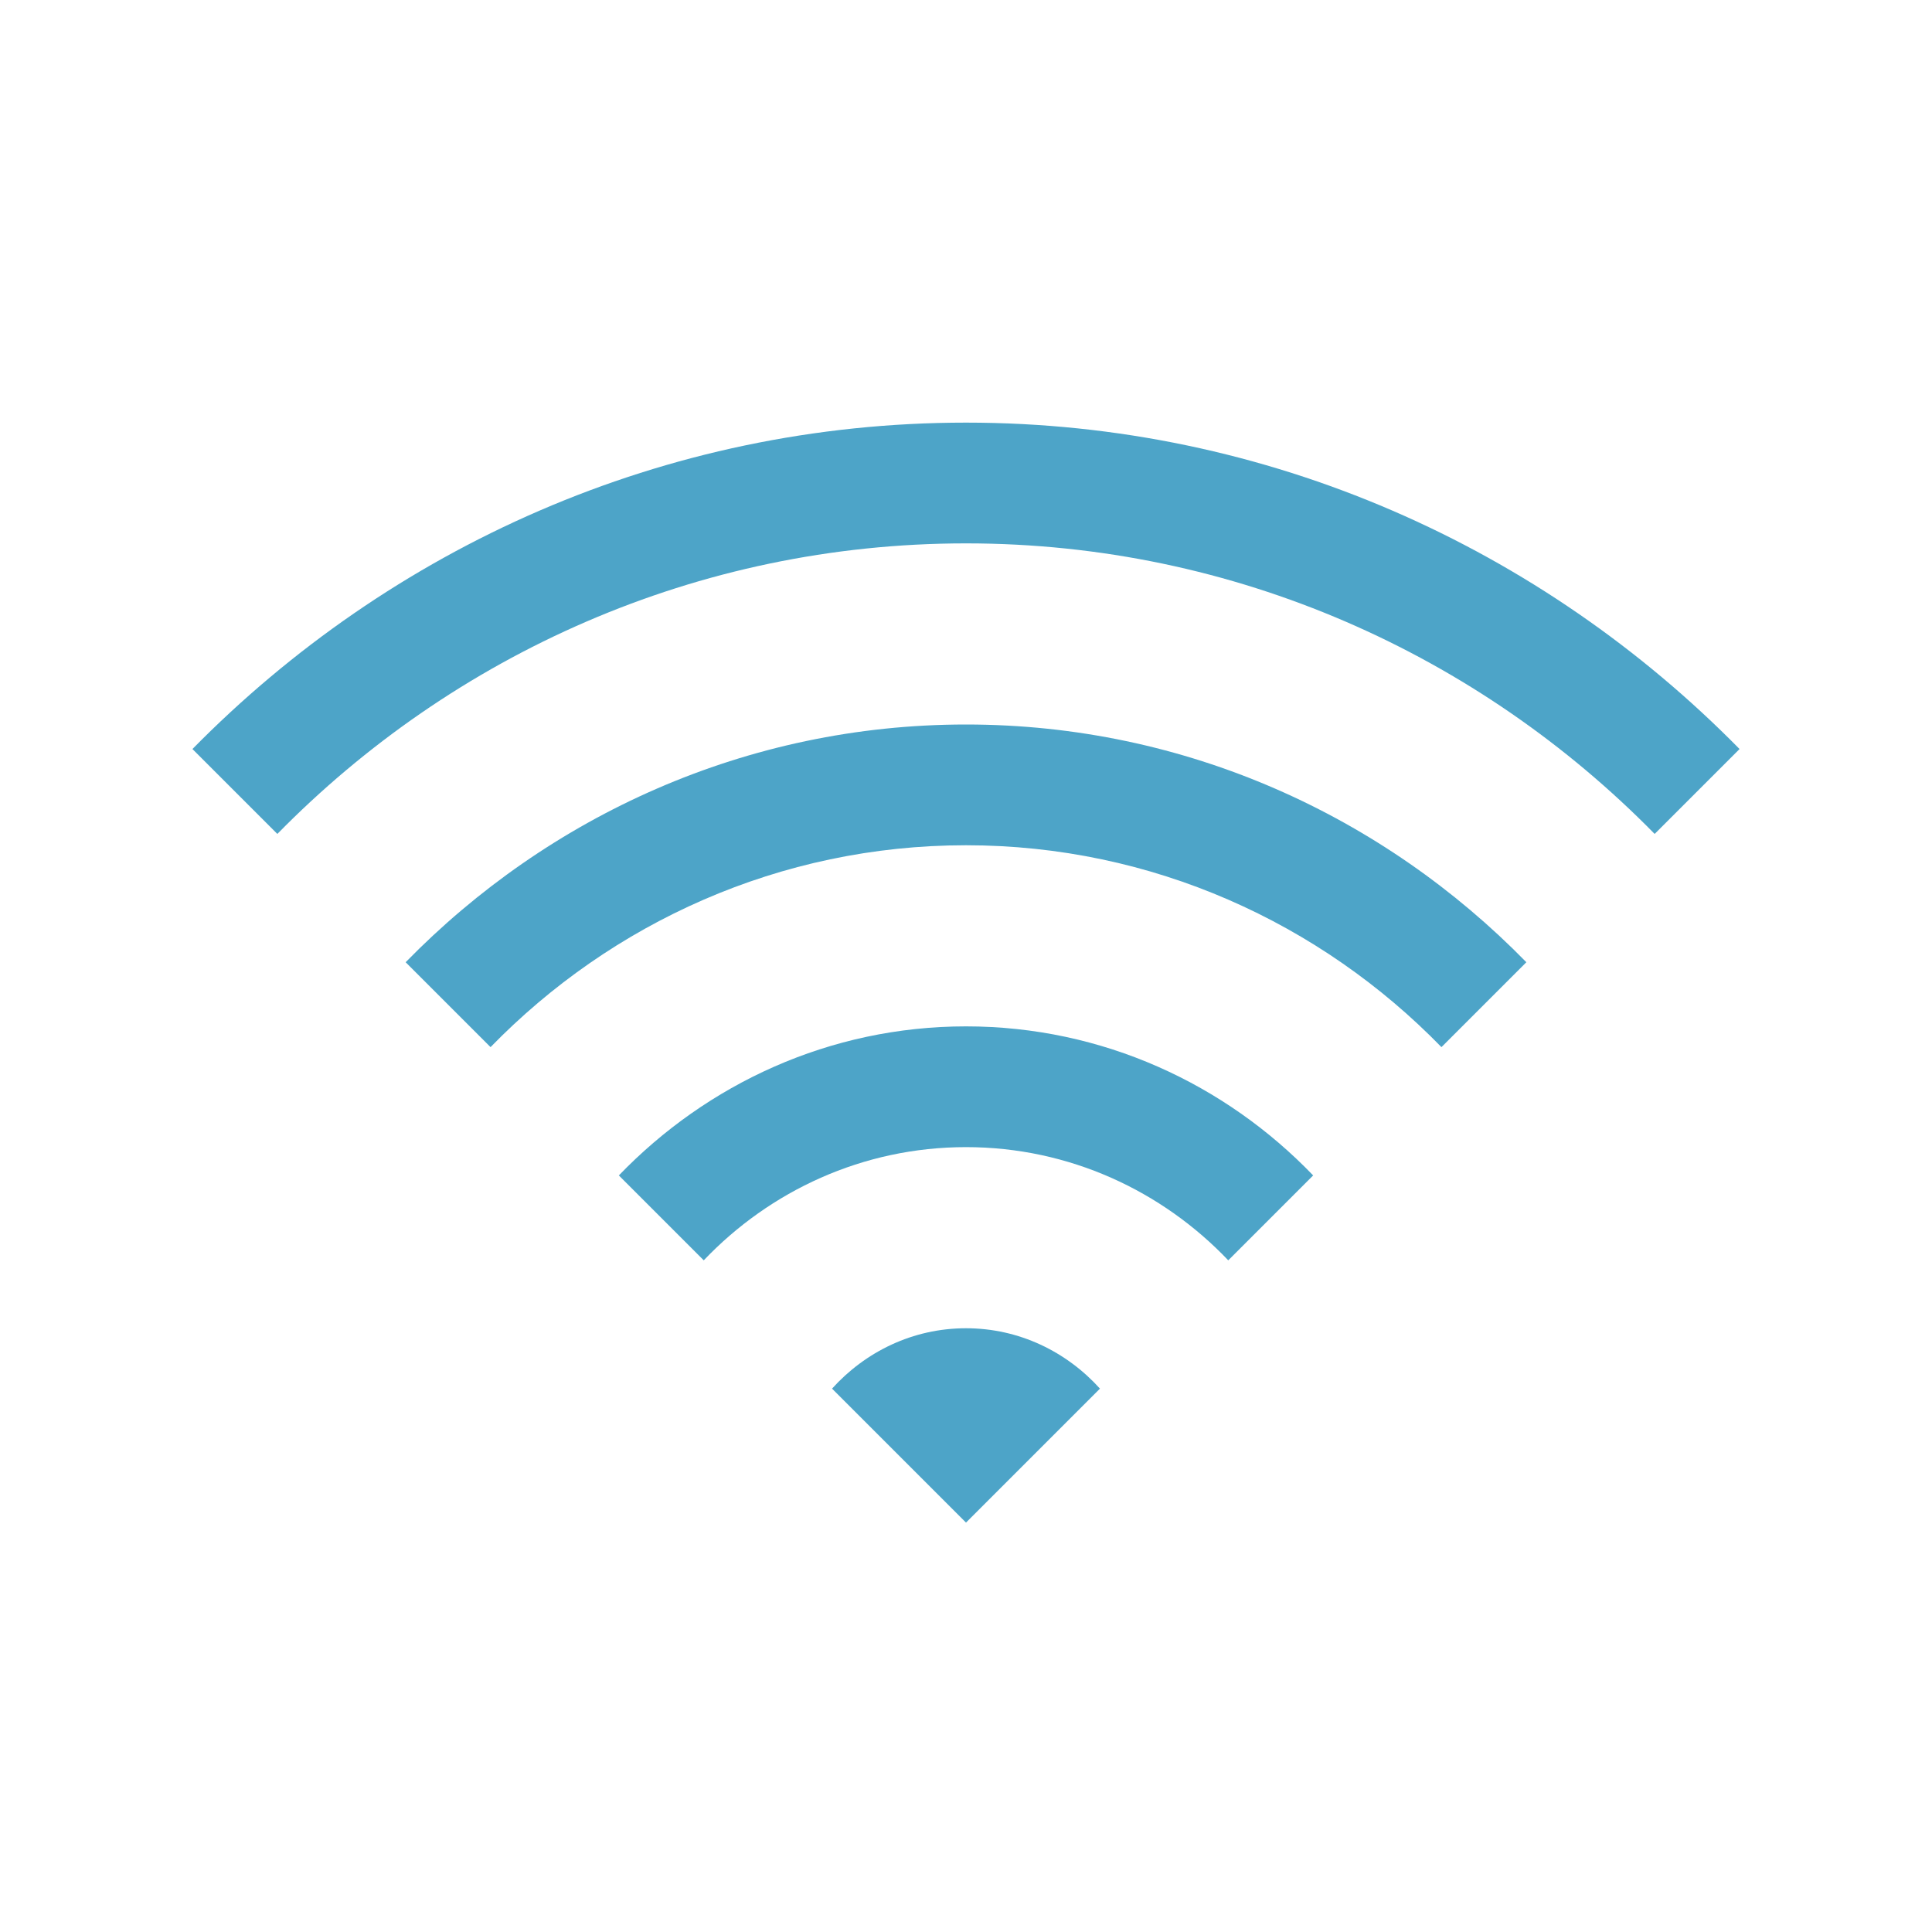 <svg xmlns="http://www.w3.org/2000/svg" xmlns:xlink="http://www.w3.org/1999/xlink" viewBox="0 0 512 512" width="512px" height="512px"><g id="surface27357973"><path style=" stroke:none;fill-rule:nonzero;fill:rgb(30.196%,64.314%,78.431%);fill-opacity:1;" d="M 256 112 C 175.75 112 103.312 145.312 51 198.5 L 73.5 221 C 120 173.625 184.562 144 256 144 C 327.438 144 392 173.625 438.5 221 L 461 198.5 C 408.688 145.312 336.25 112 256 112 Z M 256 192 C 197.75 192 145.312 216.312 107.5 255 L 130 277.5 C 162 244.625 206.625 224 256 224 C 305.375 224 350 244.625 382 277.5 L 404.5 255 C 366.688 216.312 314.25 192 256 192 Z M 256 272 C 219.812 272 187.312 287.312 164 311.5 L 186.5 334 C 204 315.625 228.625 304 256 304 C 283.375 304 308 315.625 325.5 334 L 348 311.5 C 324.75 287.312 292.188 272 256 272 Z M 256 352 C 241.875 352 229.312 358.25 220.5 368 L 256 403.5 L 291.5 368 C 282.688 358.25 270.125 352 256 352 Z M 256 352 "></path></g></svg>